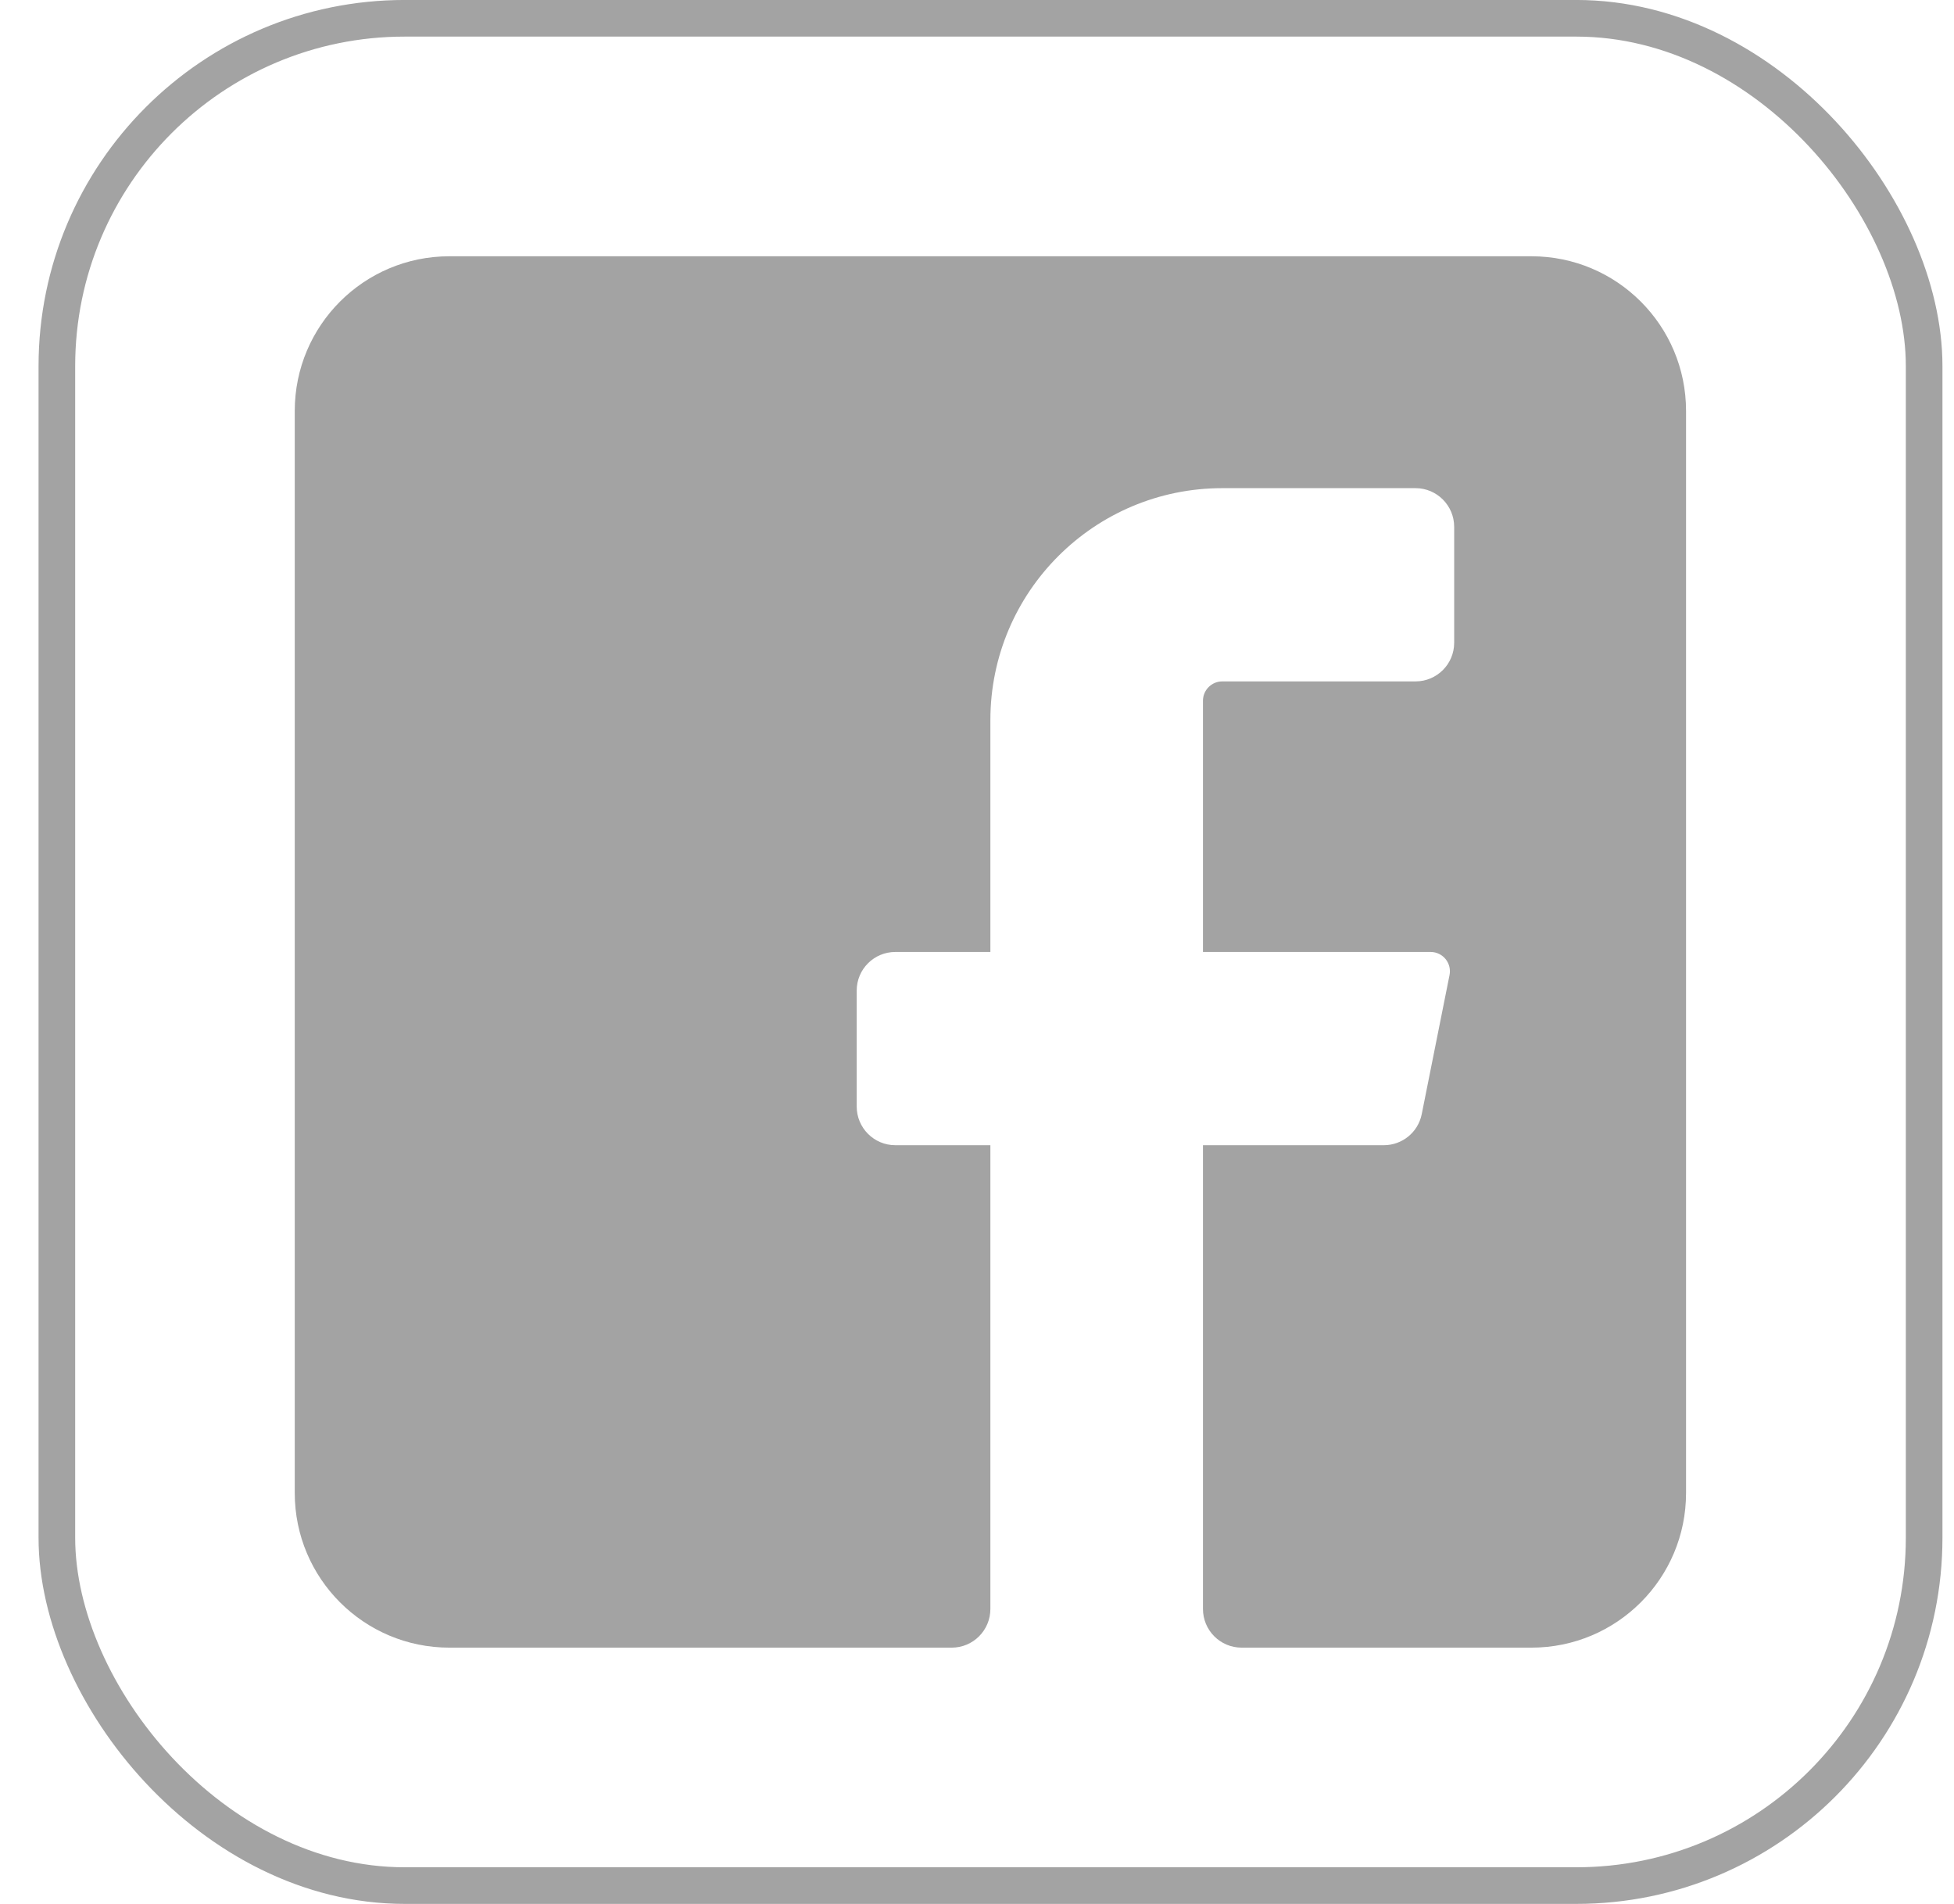 <svg width="39" height="38" viewBox="0 0 39 38" fill="none" xmlns="http://www.w3.org/2000/svg">
<rect x="1.135" y="0.365" width="37.269" height="37.269" rx="6.942" stroke="#A3A3A3" stroke-width="0.731"/>
<g clip-path="url(#clip0_8763_24051)">
<path d="M33.652 8.201V29.799C33.652 31.503 32.271 32.885 30.567 32.885H24.781C24.355 32.885 24.01 32.539 24.01 32.113V22.857H27.62C27.987 22.857 28.303 22.599 28.376 22.24L28.931 19.463C28.954 19.351 28.926 19.234 28.855 19.145C28.783 19.055 28.675 19.002 28.561 19H24.01V13.986C24.01 13.773 24.183 13.6 24.396 13.6H28.253C28.678 13.6 29.024 13.255 29.024 12.829V10.515C29.024 10.089 28.678 9.743 28.253 9.743H24.396C21.84 9.743 19.767 11.816 19.767 14.372V19H17.87C17.444 19 17.099 19.345 17.099 19.771V22.085C17.099 22.511 17.444 22.857 17.87 22.857H19.767V32.113C19.767 32.539 19.422 32.885 18.996 32.885H8.968C7.264 32.885 5.883 31.503 5.883 29.799V8.201C5.883 6.497 7.264 5.115 8.968 5.115H30.567C32.271 5.115 33.652 6.497 33.652 8.201Z" fill="#A3A3A3"/>
</g>
<defs>
<clipPath id="clip0_8763_24051">
<rect width="29.231" height="29.231" fill="white" transform="translate(5.152 4.385)"/>
</clipPath>
</defs>
</svg>
